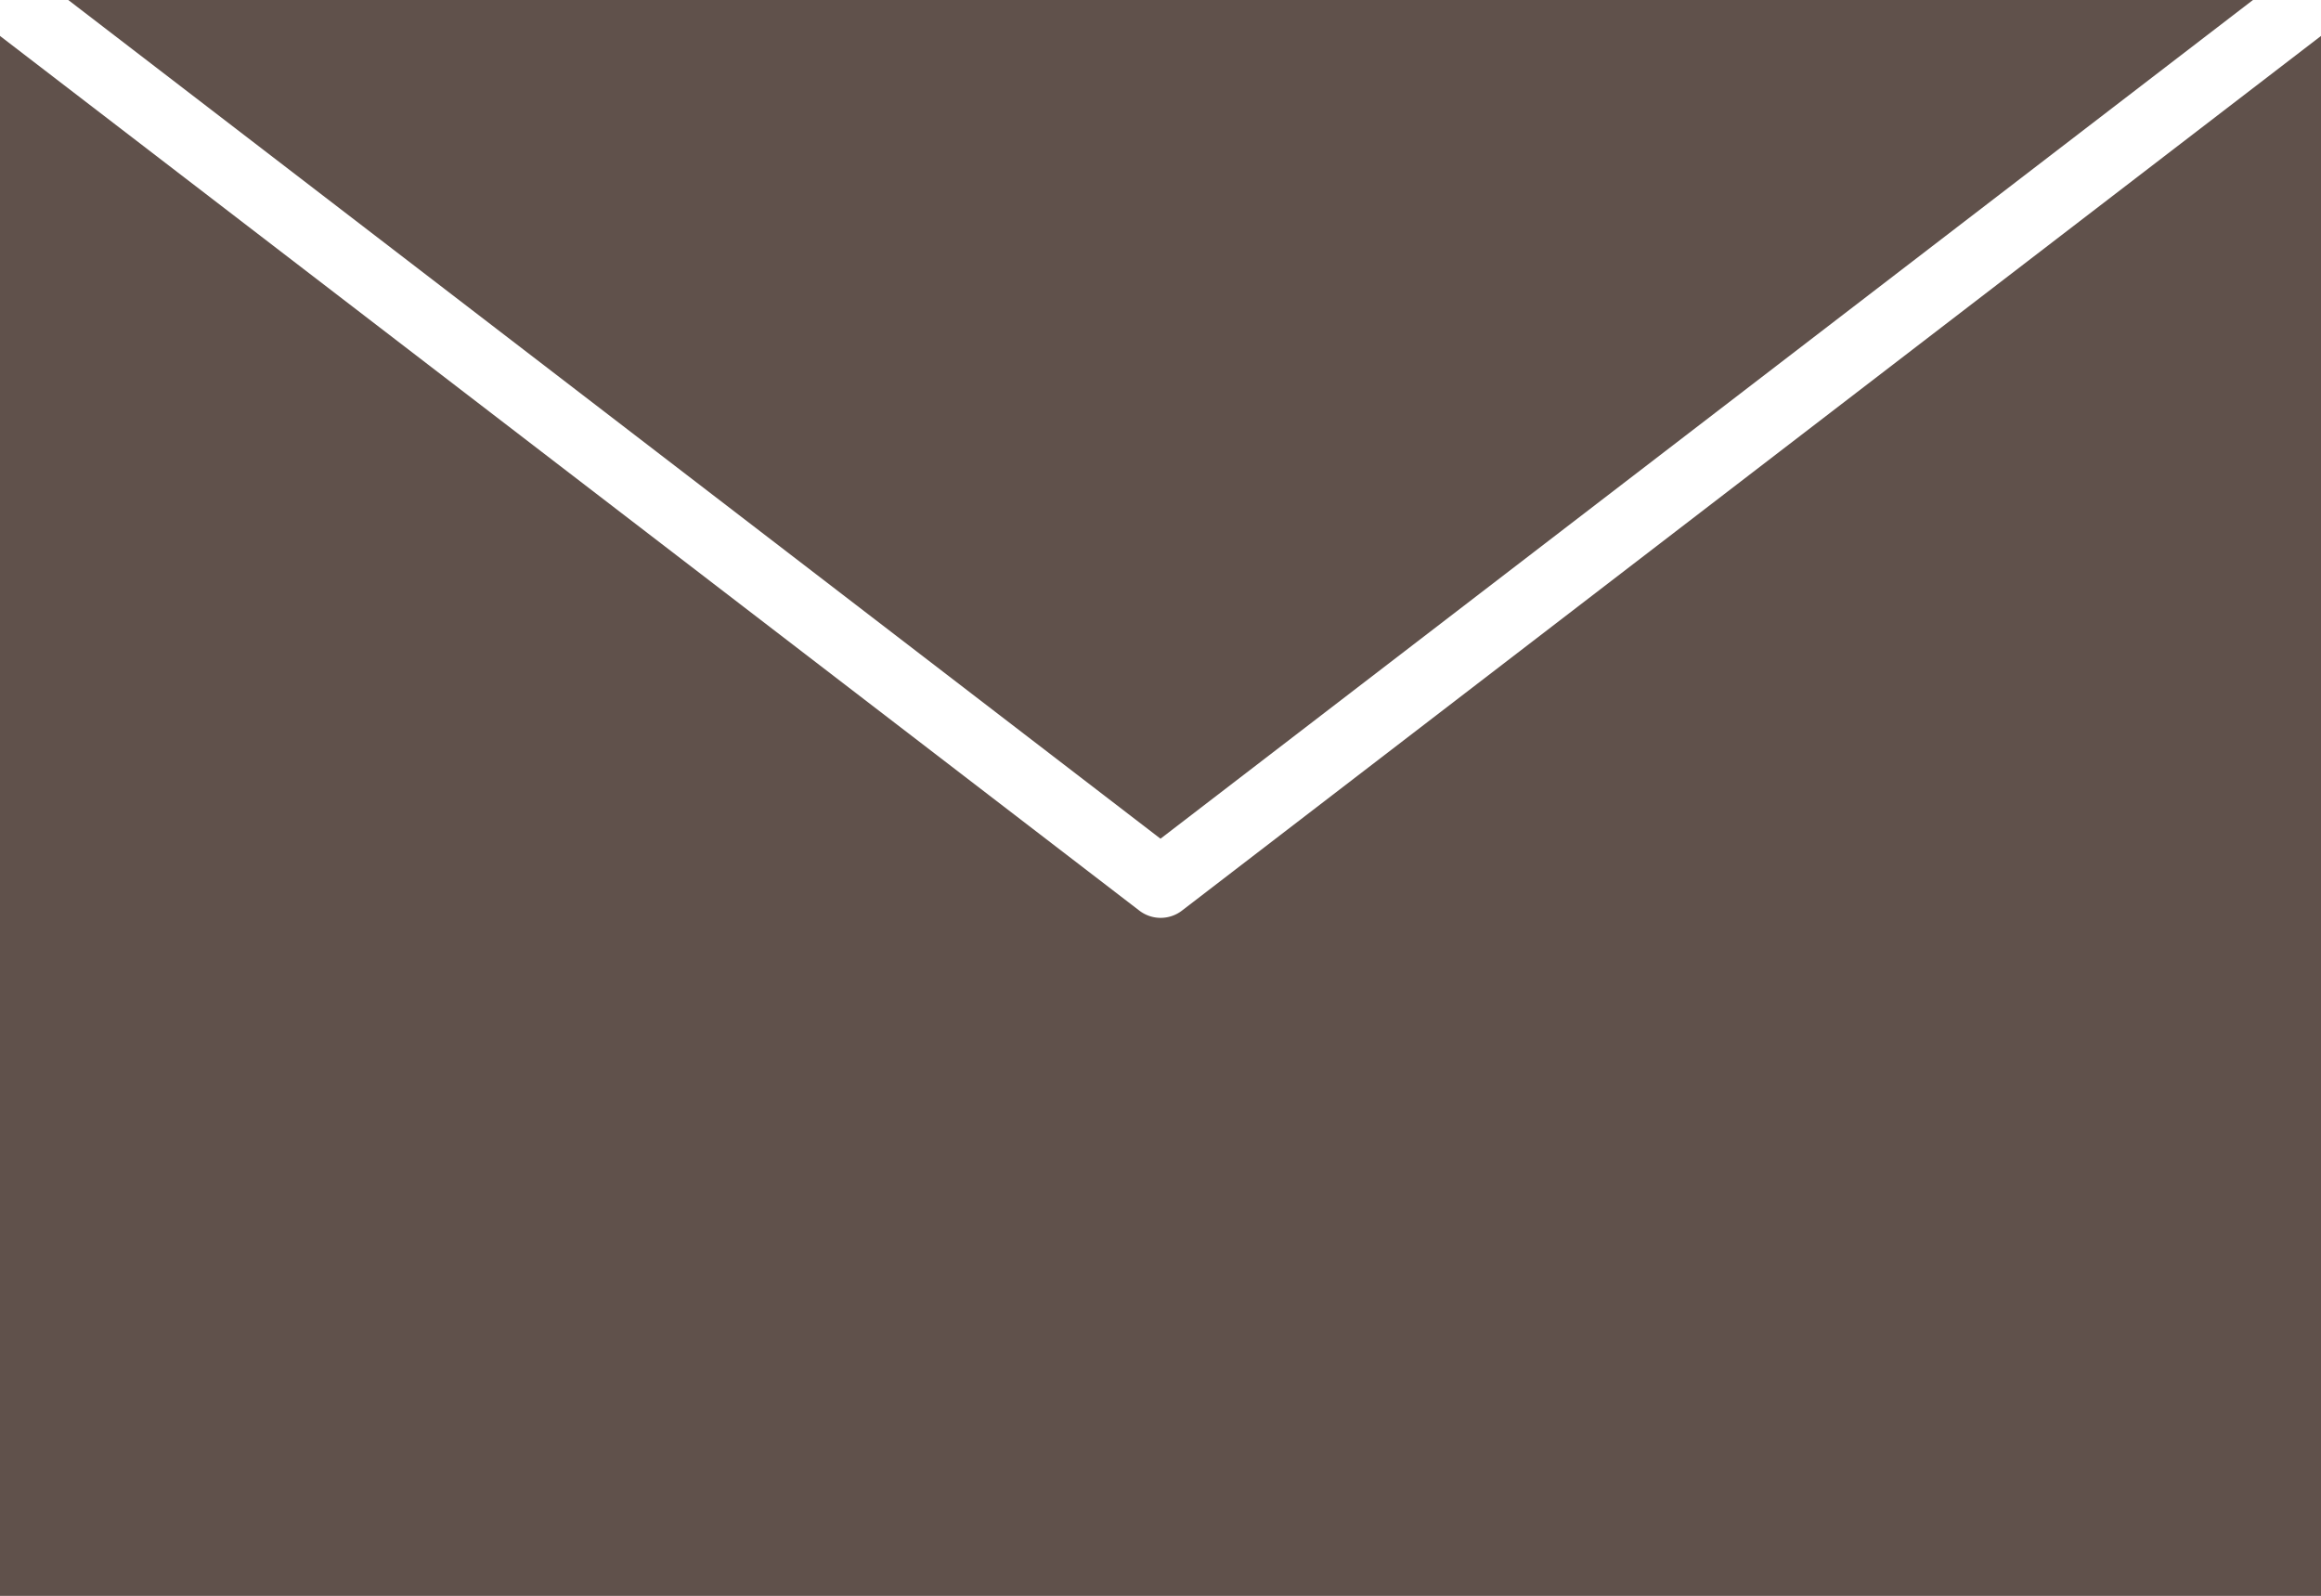 <svg xmlns="http://www.w3.org/2000/svg" xmlns:xlink="http://www.w3.org/1999/xlink" width="41.85" height="28.774" viewBox="0 0 41.85 28.774"><defs><clipPath id="a"><rect width="41.85" height="28.774" fill="#60514b"/></clipPath></defs><g clip-path="url(#a)"><path d="M20.543,16.418,0,.648V28.774H41.85V.648L32.088,8.143,21.32,16.412a.63.63,0,0,1-.777.006M1.231,0,20.925,15.122,40.623,0Z" fill="#60514b" fill-rule="evenodd"/></g></svg>